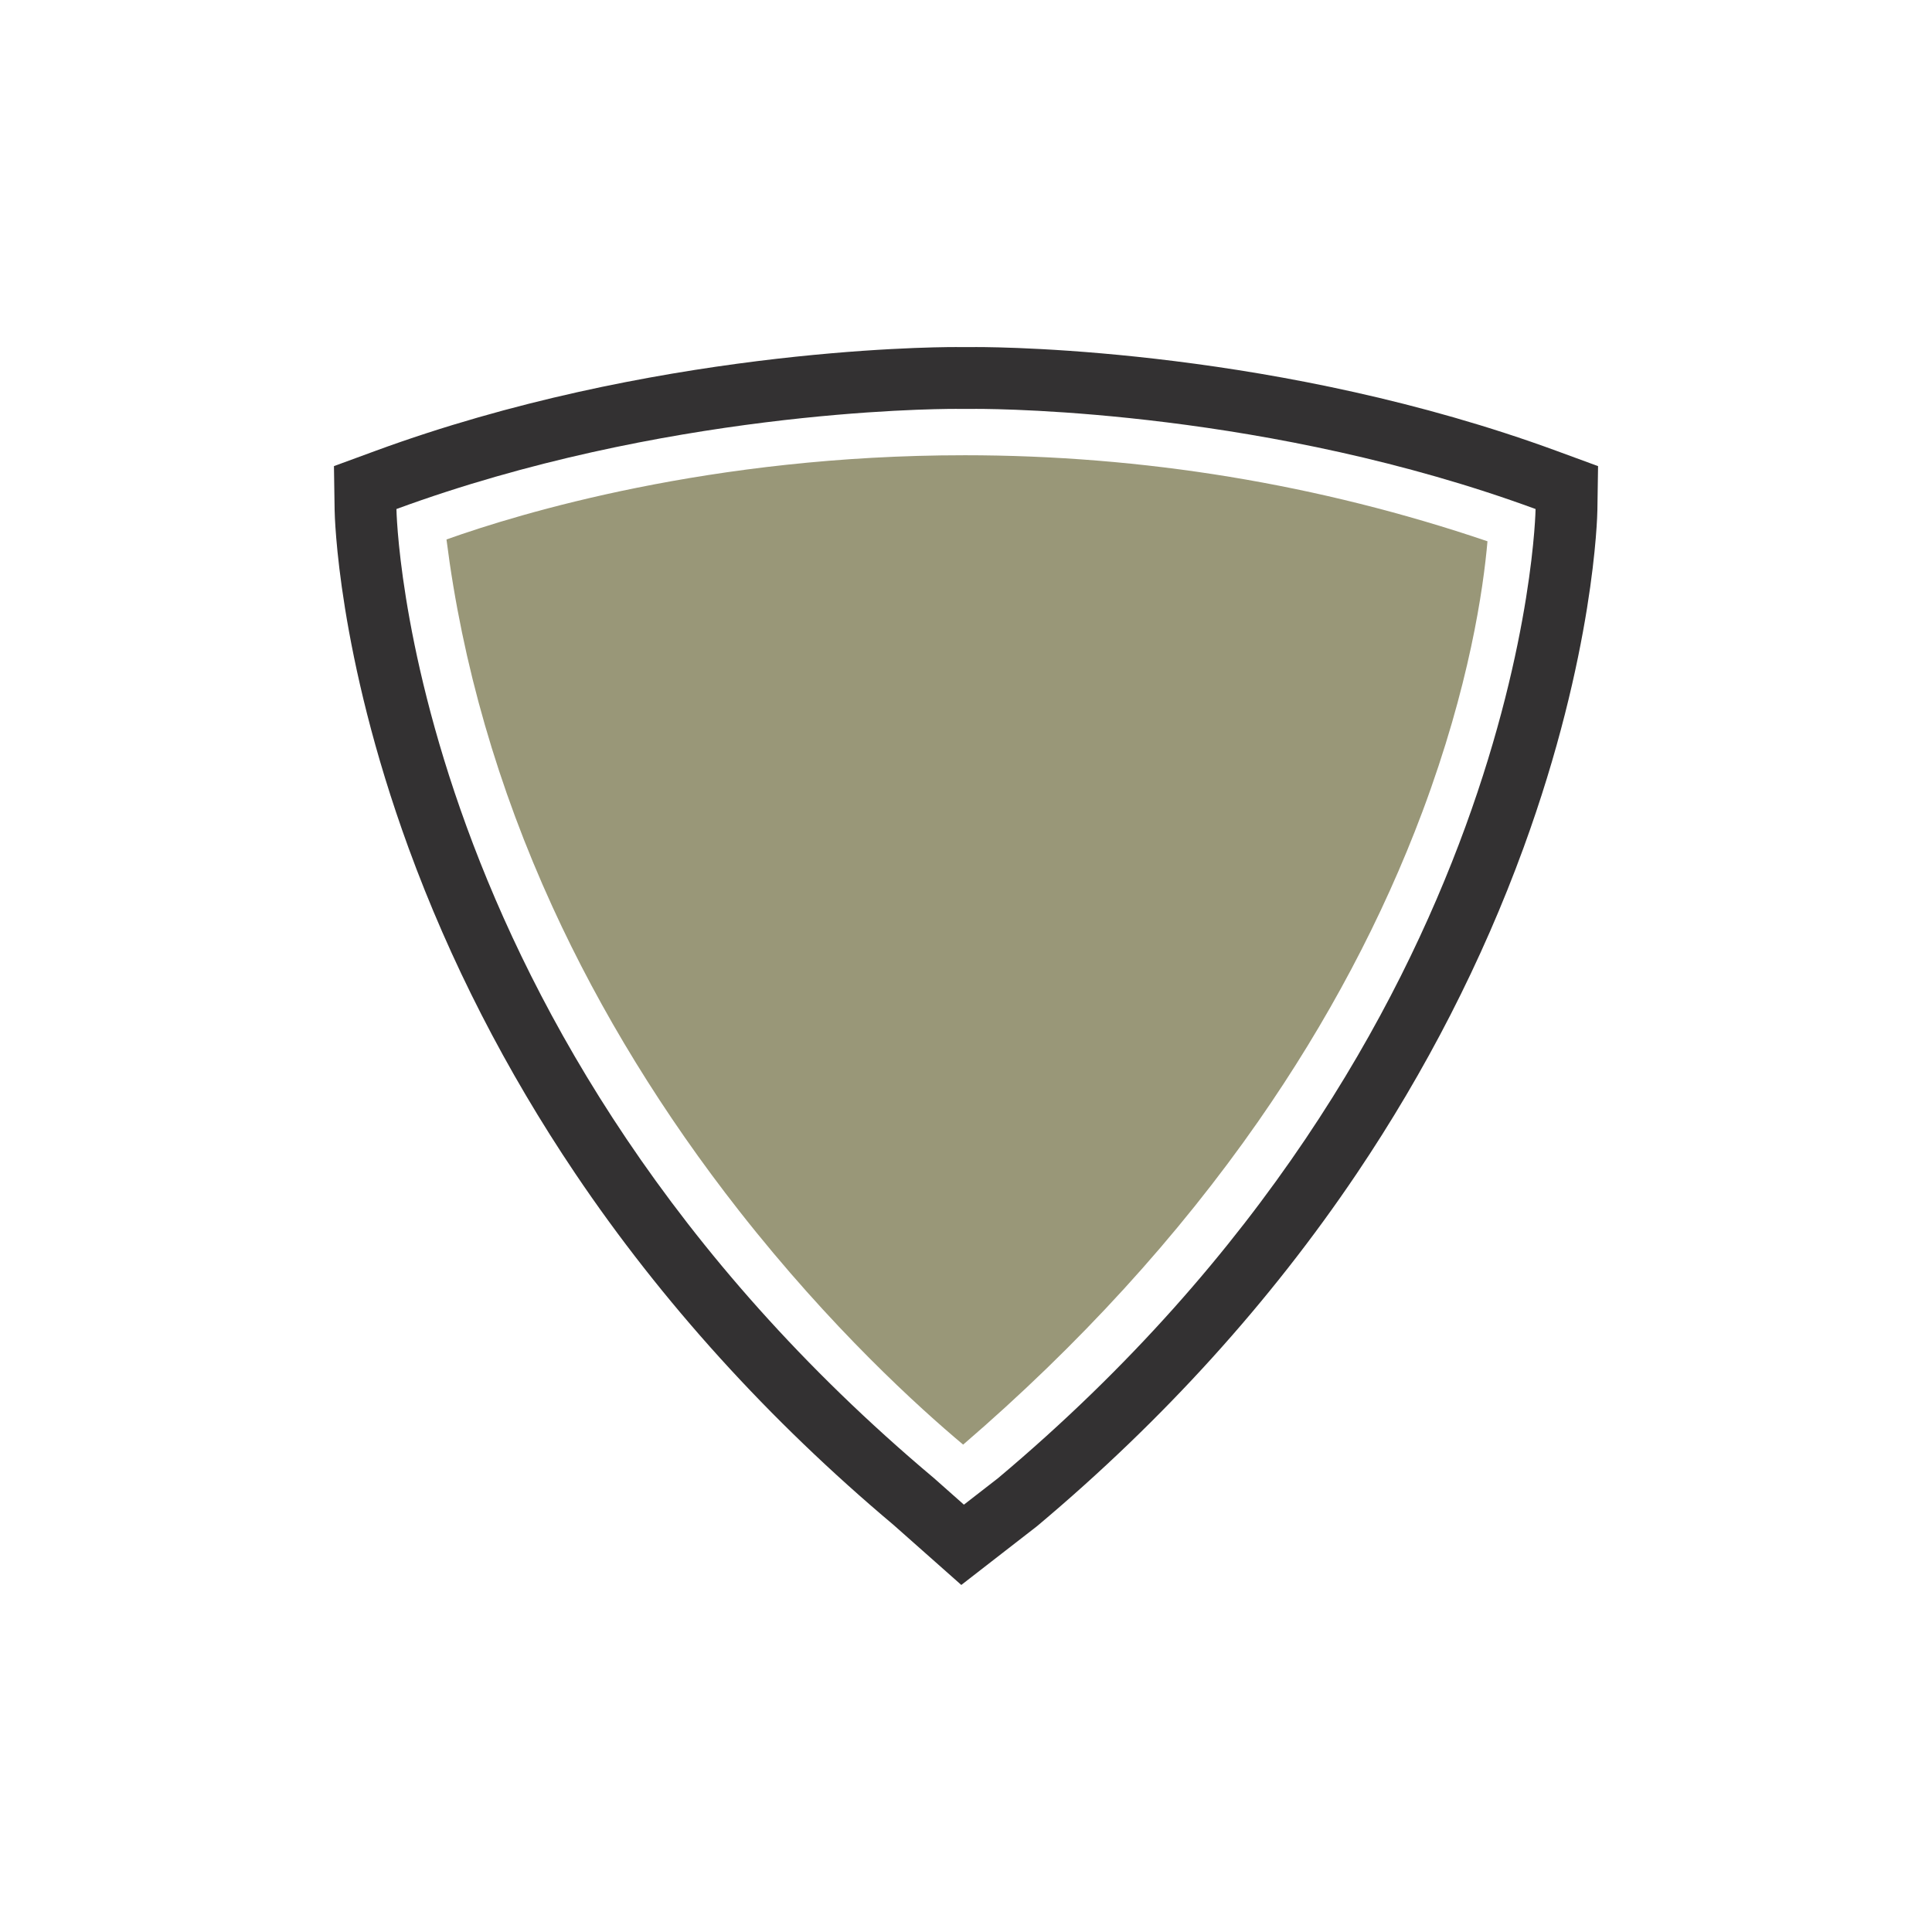 <?xml version="1.0" encoding="utf-8"?>
<!-- Generator: Adobe Illustrator 16.0.0, SVG Export Plug-In . SVG Version: 6.00 Build 0)  -->
<!DOCTYPE svg PUBLIC "-//W3C//DTD SVG 1.1//EN" "http://www.w3.org/Graphics/SVG/1.1/DTD/svg11.dtd">
<svg version="1.1" id="Layer_2" xmlns="http://www.w3.org/2000/svg" xmlns:xlink="http://www.w3.org/1999/xlink" x="0px" y="0px"
	 width="500px" height="500px" viewBox="0 0 500 500" enable-background="new 0 0 500 500" xml:space="preserve">
<path fill="#999778" d="M330.804,108.125c0.439,0.083,0.88,0.168,1.319,0.253C331.684,108.293,331.243,108.209,330.804,108.125z"/>
<path fill="#999778" d="M148.711,112.143c0.555-0.131,1.115-0.262,1.679-0.393C149.826,111.88,149.267,112.011,148.711,112.143z"/>
<path fill="#999778" d="M144.554,113.149c0.785-0.194,1.579-0.388,2.383-0.582C146.132,112.761,145.338,112.955,144.554,113.149z"/>
<path fill="#999778" d="M263.481,100.723c0.407,0.013,0.814,0.026,1.223,0.041C264.296,100.75,263.889,100.736,263.481,100.723z"/>
<path fill="#999778" d="M152.228,111.329c0.817-0.186,1.643-0.371,2.478-0.555C153.87,110.958,153.045,111.143,152.228,111.329z"/>
<path fill="#999778" d="M156.69,110.339c0.573-0.124,1.151-0.247,1.733-0.37C157.841,110.092,157.264,110.216,156.69,110.339z"/>
<path fill="#999778" d="M130.914,116.788c0.723-0.208,1.459-0.416,2.208-0.626C132.373,116.372,131.638,116.58,130.914,116.788z"/>
<path fill="#999778" d="M289.568,102.331c0.387,0.035,0.774,0.071,1.162,0.108C290.343,102.402,289.955,102.366,289.568,102.331z"/>
<path fill="#999778" d="M128.277,117.554c0.449-0.133,0.905-0.266,1.365-0.4C129.181,117.288,128.727,117.421,128.277,117.554z"/>
<path fill="#999778" d="M276.372,101.322c0.391,0.024,0.783,0.048,1.175,0.074C277.154,101.37,276.763,101.346,276.372,101.322z"/>
<path fill="#999778" d="M137.415,114.987c0.767-0.205,1.544-0.411,2.334-0.617C138.959,114.577,138.182,114.782,137.415,114.987z"/>
<path fill="#999778" d="M134.479,115.784c0.495-0.137,0.995-0.273,1.499-0.411C135.473,115.511,134.974,115.647,134.479,115.784z"/>
<path fill="#999778" d="M141.304,113.968c0.524-0.135,1.053-0.27,1.587-0.404C142.357,113.699,141.829,113.833,141.304,113.968z"/>
<path fill="#999778" d="M102.666,126.386c0.014-0.006,0.032-0.014,0.05-0.021C102.691,126.375,102.683,126.378,102.666,126.386z"/>
<path fill="#999778" d="M125.049,118.523c0.655-0.2,1.322-0.402,2.003-0.605C126.371,118.122,125.704,118.323,125.049,118.523z"/>
<path fill="#999778" d="M250.926,100.504c0.428,0.001,0.856,0.003,1.286,0.006C251.782,100.508,251.354,100.506,250.926,100.504z"/>
<path fill="#999778" d="M108.252,124.181c0.273-0.103,0.556-0.208,0.848-0.315C108.808,123.974,108.526,124.079,108.252,124.181z"/>
<path fill="#999778" d="M374.177,118.73c0.536,0.161,1.071,0.323,1.607,0.486C375.248,119.053,374.713,118.891,374.177,118.73z"/>
<path fill="#999778" d="M107.008,124.651c0.167-0.064,0.34-0.13,0.516-0.196C107.347,124.522,107.176,124.587,107.008,124.651z"/>
<path fill="#999778" d="M109.906,123.569c0.224-0.082,0.452-0.165,0.686-0.249C110.358,123.405,110.13,123.487,109.906,123.569z"/>
<path fill="#999778" d="M113.494,122.29c0.286-0.1,0.578-0.201,0.875-0.303C114.071,122.089,113.781,122.189,113.494,122.29z"/>
<path fill="#999778" d="M111.45,123.011c0.368-0.131,0.746-0.266,1.134-0.403C112.195,122.746,111.818,122.88,111.45,123.011z"/>
<path fill="#999778" d="M359.507,114.607c0.504,0.132,1.008,0.265,1.513,0.399C360.515,114.872,360.011,114.739,359.507,114.607z"/>
<path fill="#999778" d="M105.802,125.117c0.157-0.061,0.318-0.124,0.486-0.188C106.12,124.993,105.958,125.056,105.802,125.117z"/>
<path fill="#999778" d="M102.919,126.278c0.04-0.017,0.082-0.034,0.129-0.054C103,126.245,102.96,126.261,102.919,126.278z"/>
<path fill="#999778" d="M103.975,125.843c0.102-0.042,0.208-0.084,0.322-0.13C104.182,125.759,104.077,125.801,103.975,125.843z"/>
<g>
	<path fill="#333132" d="M252.721,105.819c7.232,0,75.947,0.683,144.684,25.917c0,0-2.068,135.682-139.104,250.803l-8.844,6.865
		l-7.75-6.865c-137.036-115.121-139.11-250.803-139.11-250.803c68.747-25.236,137.467-25.917,144.69-25.917
		c0.413,0,0.625,0.002,0.625,0.002h4.184C252.096,105.821,252.309,105.819,252.721,105.819 M252.721,89.819
		c-0.336,0-0.568,0.001-0.689,0.002h-4.048c-0.121-0.001-0.354-0.002-0.697-0.002c-7.874,0-78.985,0.754-150.204,26.897
		l-10.658,3.913l0.174,11.352c0.023,1.496,0.771,37.203,19.136,87.477c10.69,29.264,25.208,57.615,43.152,84.264
		c22.324,33.154,50.034,63.748,82.367,90.934l7.594,6.727l9.935,8.801l10.485-8.139l8.844-6.865l0.244-0.189l0.238-0.199
		c32.4-27.219,60.166-57.859,82.525-91.068c17.943-26.65,32.461-55,43.15-84.264c18.363-50.273,19.111-85.981,19.133-87.477
		l0.174-11.351l-10.658-3.913C331.709,90.574,260.596,89.819,252.721,89.819L252.721,89.819z"/>
	<path fill="#999778" d="M210.125,107.576c0.391-0.035,0.782-0.069,1.175-0.103C210.907,107.506,210.516,107.541,210.125,107.576z"
		/>
	<path fill="#999778" d="M238.719,105.954c0.458-0.011,0.918-0.021,1.379-0.031C239.638,105.933,239.178,105.943,238.719,105.954z"
		/>
	<path fill="#999778" d="M160.553,114.846c0.785-0.162,1.576-0.323,2.375-0.482C162.129,114.524,161.338,114.684,160.553,114.846z"
		/>
	<path fill="#999778" d="M183.873,110.706c0.578-0.086,1.159-0.172,1.742-0.257C185.031,110.534,184.451,110.62,183.873,110.706z"/>
	<path fill="#999778" d="M193.946,109.317c0.563-0.071,1.129-0.141,1.697-0.21C195.075,109.176,194.51,109.247,193.946,109.317z"/>
	<path fill="#999778" d="M215.48,107.132c0.516-0.04,1.033-0.079,1.551-0.117C216.513,107.054,215.996,107.092,215.48,107.132z"/>
	<path fill="#999778" d="M221.512,106.707c0.25-0.016,0.5-0.031,0.75-0.047C222.012,106.676,221.762,106.691,221.512,106.707z"/>
	<path fill="#999778" d="M188.777,110.001c0.603-0.083,1.208-0.166,1.816-0.248C189.985,109.835,189.38,109.917,188.777,110.001z"/>
	<path fill="#999778" d="M204.485,108.116c0.544-0.056,1.09-0.11,1.637-0.164C205.575,108.005,205.029,108.06,204.485,108.116z"/>
	<path fill="#999778" d="M199.212,108.685c0.506-0.058,1.013-0.115,1.522-0.171C200.225,108.57,199.718,108.627,199.212,108.685z"/>
	<path fill="#999778" d="M169.418,113.118c0.751-0.139,1.509-0.276,2.271-0.412C170.927,112.842,170.17,112.979,169.418,113.118z"/>
	<path fill="#999778" d="M174.299,112.247c0.581-0.1,1.164-0.2,1.75-0.298C175.462,112.047,174.879,112.147,174.299,112.247z"/>
	<path fill="#999778" d="M165.233,113.908c0.579-0.112,1.16-0.224,1.745-0.335C166.393,113.684,165.812,113.796,165.233,113.908z"/>
	<path fill="#999778" d="M233.285,106.118c0.124-0.005,0.249-0.009,0.373-0.014C233.533,106.108,233.409,106.113,233.285,106.118z"
		/>
	<path fill="#999778" d="M178.848,111.488c0.682-0.11,1.368-0.219,2.057-0.327C180.215,111.269,179.53,111.378,178.848,111.488z"/>
	<path fill="#999778" d="M226.895,106.401c0.491-0.025,0.982-0.049,1.475-0.073C227.877,106.352,227.385,106.376,226.895,106.401z"
		/>
	<path fill="#999778" d="M249.54,117.818c-65.636,0.002-115.238,15.105-133.99,21.797c4.083,32.236,13.304,64.194,27.458,95.129
		c12.433,27.173,28.679,53.63,48.286,78.634c23.786,30.334,46.663,51.018,57.967,60.488c29.97-25.783,55.64-53.898,76.39-83.684
		c17.885-25.672,32.176-52.633,42.475-80.134c12.162-32.475,15.766-57.676,16.832-69.965c-43.57-14.779-89.08-22.267-135.416-22.267
		H249.54z"/>
</g>
<path fill="#999778" d="M389.054,123.49c0.552,0.188,1.104,0.377,1.658,0.568C390.158,123.867,389.605,123.678,389.054,123.49z"/>
<path fill="#999778" d="M104.832,125.499c0.108-0.043,0.222-0.088,0.338-0.134C105.052,125.411,104.941,125.455,104.832,125.499z"/>
<path fill="#999778" d="M103.37,126.09c0.062-0.025,0.128-0.053,0.196-0.081C103.496,126.039,103.433,126.064,103.37,126.09z"/>
<path fill="#999778" d="M115.311,121.664c0.471-0.161,0.954-0.324,1.449-0.49C116.264,121.34,115.781,121.503,115.311,121.664z"/>
<path fill="#999778" d="M316.805,105.703c0.411,0.064,0.822,0.129,1.234,0.194C317.627,105.832,317.216,105.767,316.805,105.703z"/>
<path fill="#999778" d="M119.839,120.161c0.572-0.185,1.158-0.373,1.757-0.563C120.997,119.788,120.412,119.975,119.839,120.161z"/>
<path fill="#999778" d="M122.7,119.25c0.4-0.125,0.807-0.252,1.218-0.379C123.506,118.998,123.101,119.124,122.7,119.25z"/>
<path fill="#999778" d="M117.764,120.839c0.346-0.114,0.697-0.23,1.054-0.347C118.461,120.609,118.11,120.725,117.764,120.839z"/>
<path fill="#999778" d="M345.047,111.084c0.469,0.105,0.939,0.212,1.409,0.32C345.986,111.296,345.516,111.189,345.047,111.084z"/>
<path fill="#999778" d="M303.05,103.781c0.396,0.049,0.791,0.098,1.188,0.148C303.841,103.879,303.445,103.83,303.05,103.781z"/>
</svg>
